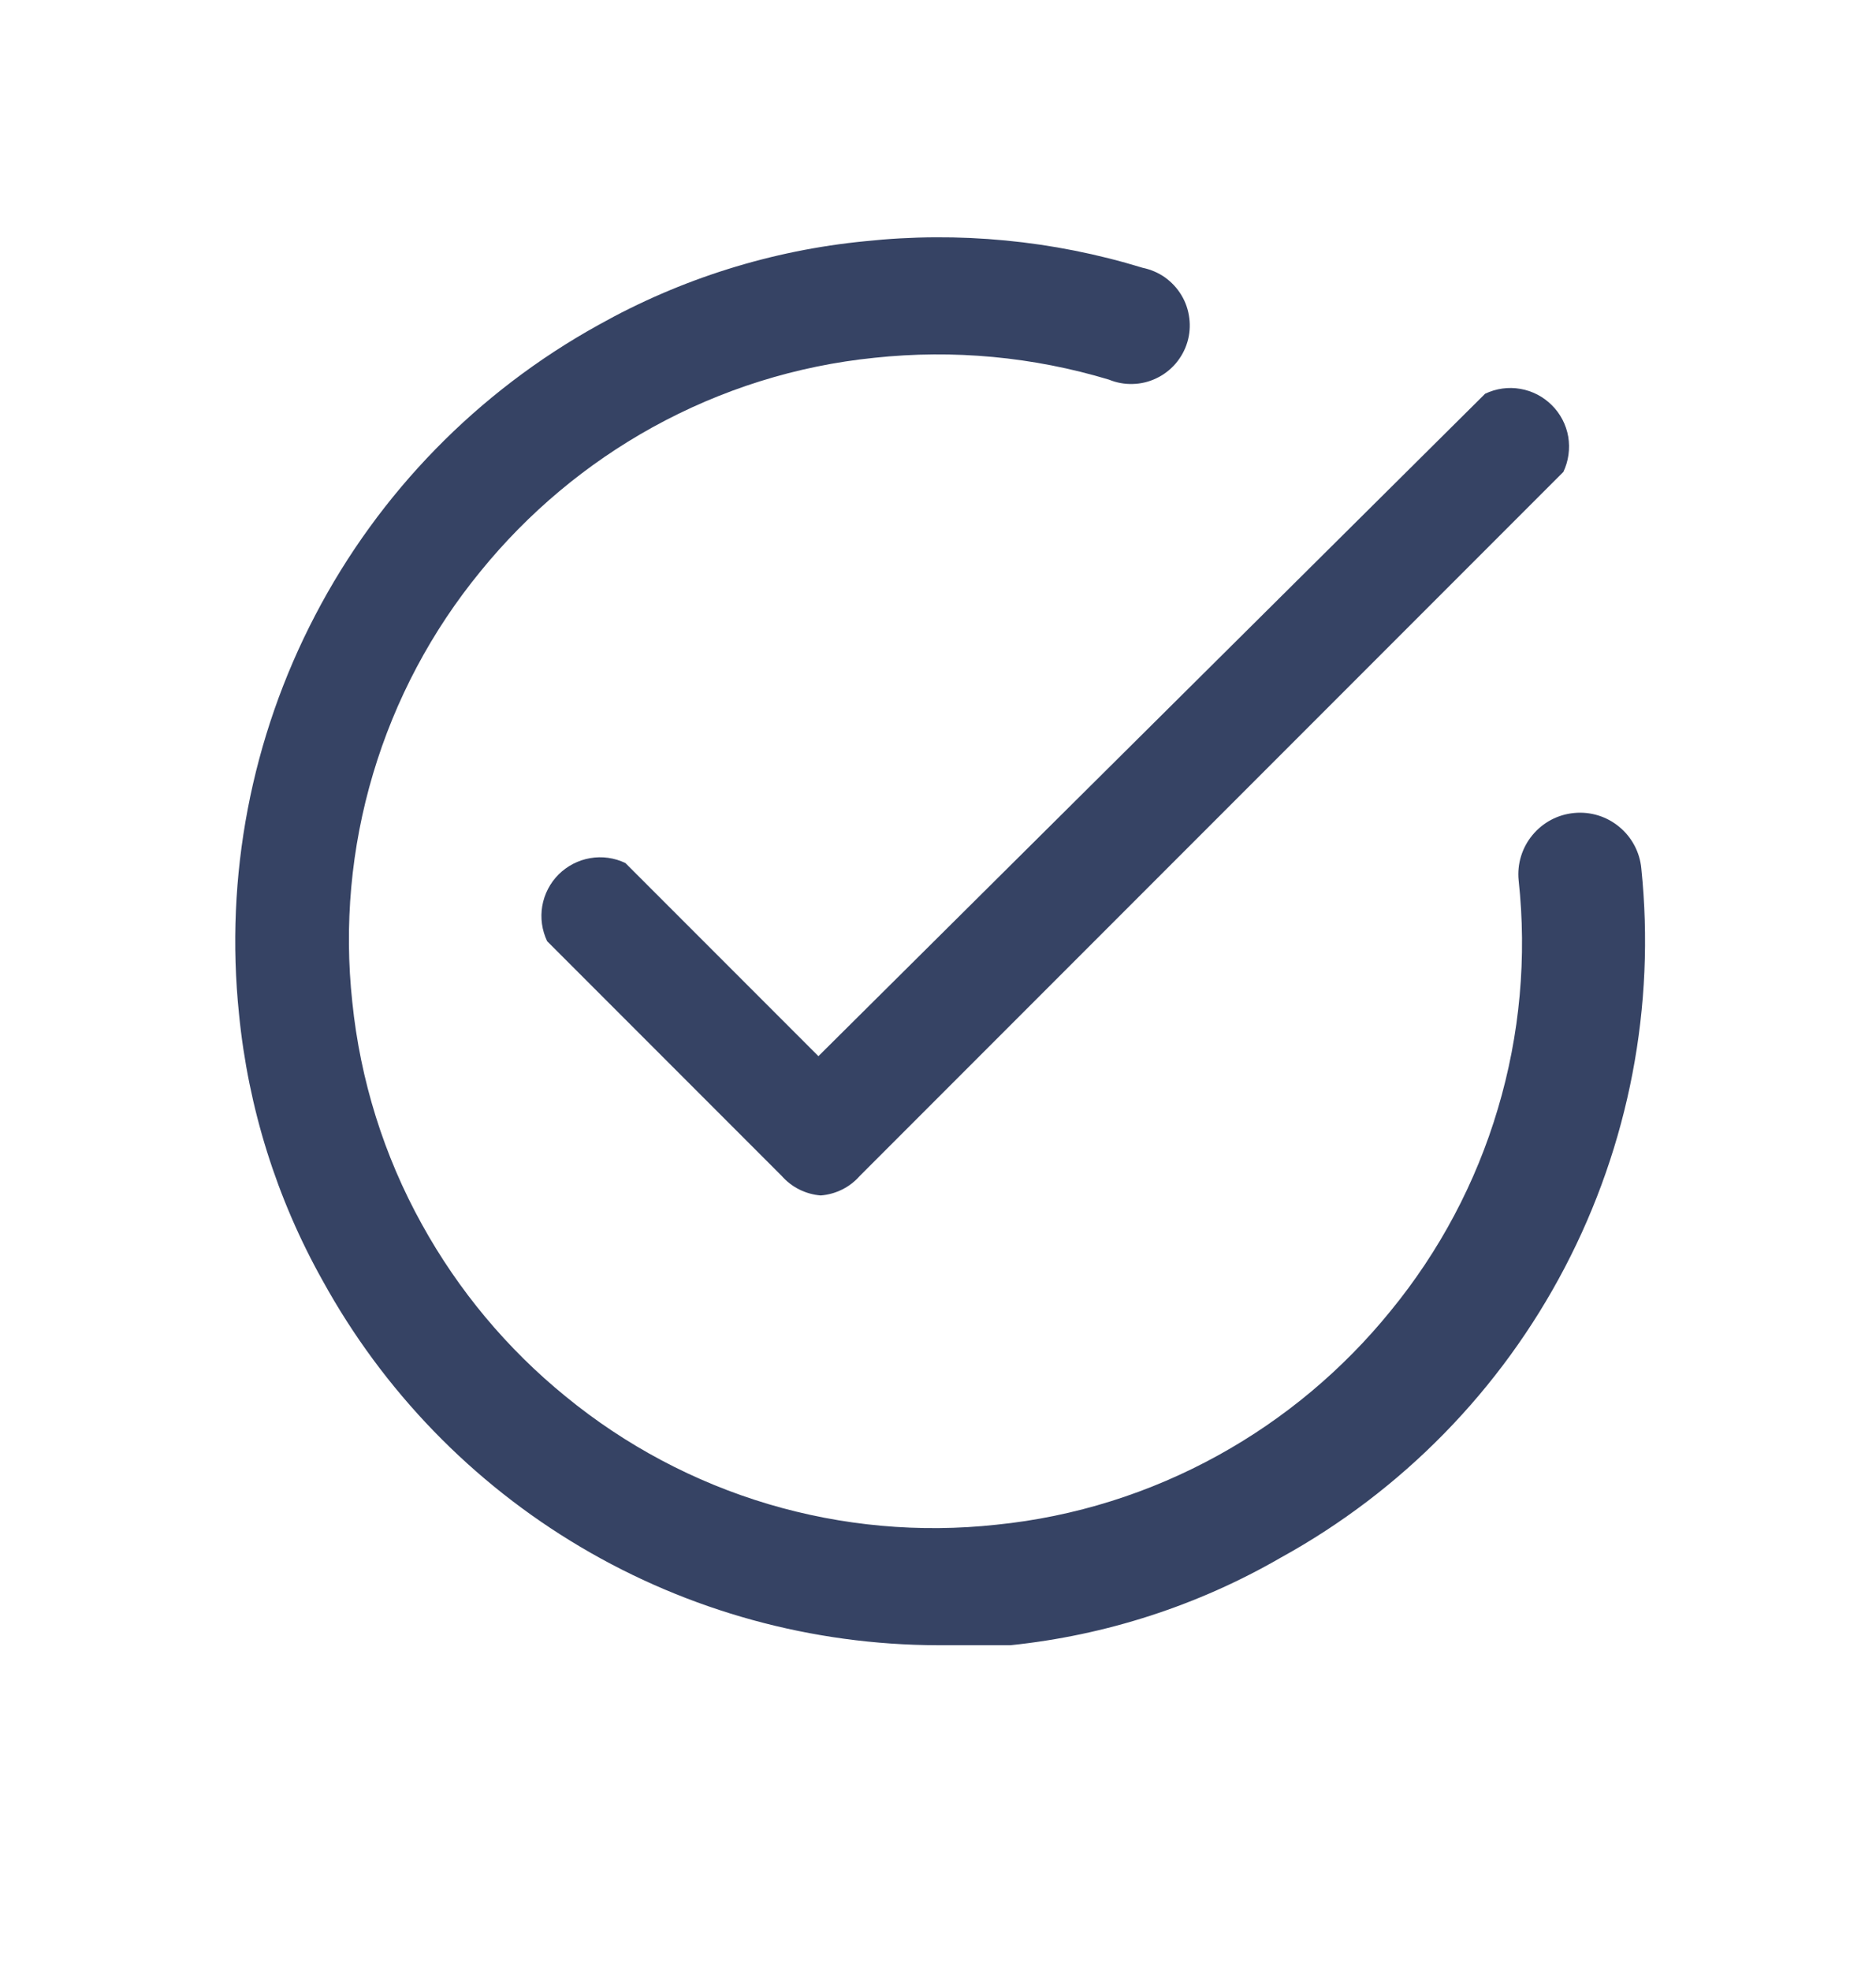 <?xml version="1.0" encoding="UTF-8"?> <svg xmlns="http://www.w3.org/2000/svg" width="20" height="21" viewBox="0 0 20 21" fill="none"><path d="M8.75 12.737C8.589 12.724 8.44 12.65 8.333 12.528L5.833 10.028C5.778 9.912 5.759 9.781 5.781 9.653C5.803 9.526 5.864 9.408 5.955 9.317C6.047 9.226 6.164 9.165 6.292 9.143C6.419 9.121 6.55 9.139 6.667 9.195L8.725 11.253L15.833 4.195C15.95 4.139 16.081 4.121 16.208 4.143C16.336 4.165 16.453 4.226 16.544 4.317C16.636 4.408 16.697 4.526 16.719 4.653C16.74 4.781 16.722 4.912 16.667 5.028L9.167 12.528C9.06 12.65 8.911 12.724 8.75 12.737Z" fill="#364364"></path><path d="M9.998 17.529C8.658 17.526 7.342 17.165 6.189 16.482C5.035 15.799 4.086 14.819 3.44 13.645C2.949 12.77 2.646 11.802 2.548 10.803C2.396 9.339 2.678 7.861 3.36 6.556C4.041 5.25 5.092 4.174 6.381 3.462C7.257 2.971 8.224 2.667 9.223 2.57C10.218 2.464 11.225 2.56 12.181 2.853C12.267 2.871 12.348 2.905 12.419 2.955C12.49 3.006 12.55 3.07 12.595 3.145C12.64 3.219 12.668 3.302 12.679 3.389C12.69 3.475 12.683 3.563 12.658 3.646C12.633 3.73 12.59 3.807 12.534 3.873C12.477 3.939 12.407 3.993 12.329 4.03C12.25 4.068 12.164 4.089 12.077 4.091C11.99 4.094 11.904 4.078 11.823 4.045C11.014 3.801 10.164 3.722 9.323 3.812C8.492 3.896 7.687 4.149 6.956 4.553C6.252 4.942 5.63 5.463 5.123 6.087C4.601 6.723 4.212 7.456 3.977 8.245C3.742 9.033 3.667 9.861 3.756 10.678C3.841 11.509 4.093 12.315 4.498 13.045C4.887 13.749 5.407 14.372 6.031 14.879C6.667 15.4 7.401 15.79 8.19 16.025C8.978 16.259 9.805 16.334 10.623 16.245C11.454 16.161 12.259 15.908 12.99 15.504C13.694 15.115 14.316 14.594 14.823 13.97C15.345 13.334 15.735 12.601 15.969 11.812C16.204 11.024 16.279 10.196 16.19 9.378C16.173 9.205 16.226 9.032 16.337 8.898C16.448 8.763 16.608 8.678 16.782 8.662C16.955 8.645 17.128 8.698 17.262 8.809C17.397 8.92 17.482 9.08 17.498 9.253C17.65 10.719 17.366 12.197 16.683 13.503C16 14.809 14.947 15.884 13.656 16.595C12.772 17.106 11.789 17.424 10.773 17.529H9.998Z" fill="#364364"></path></svg> 